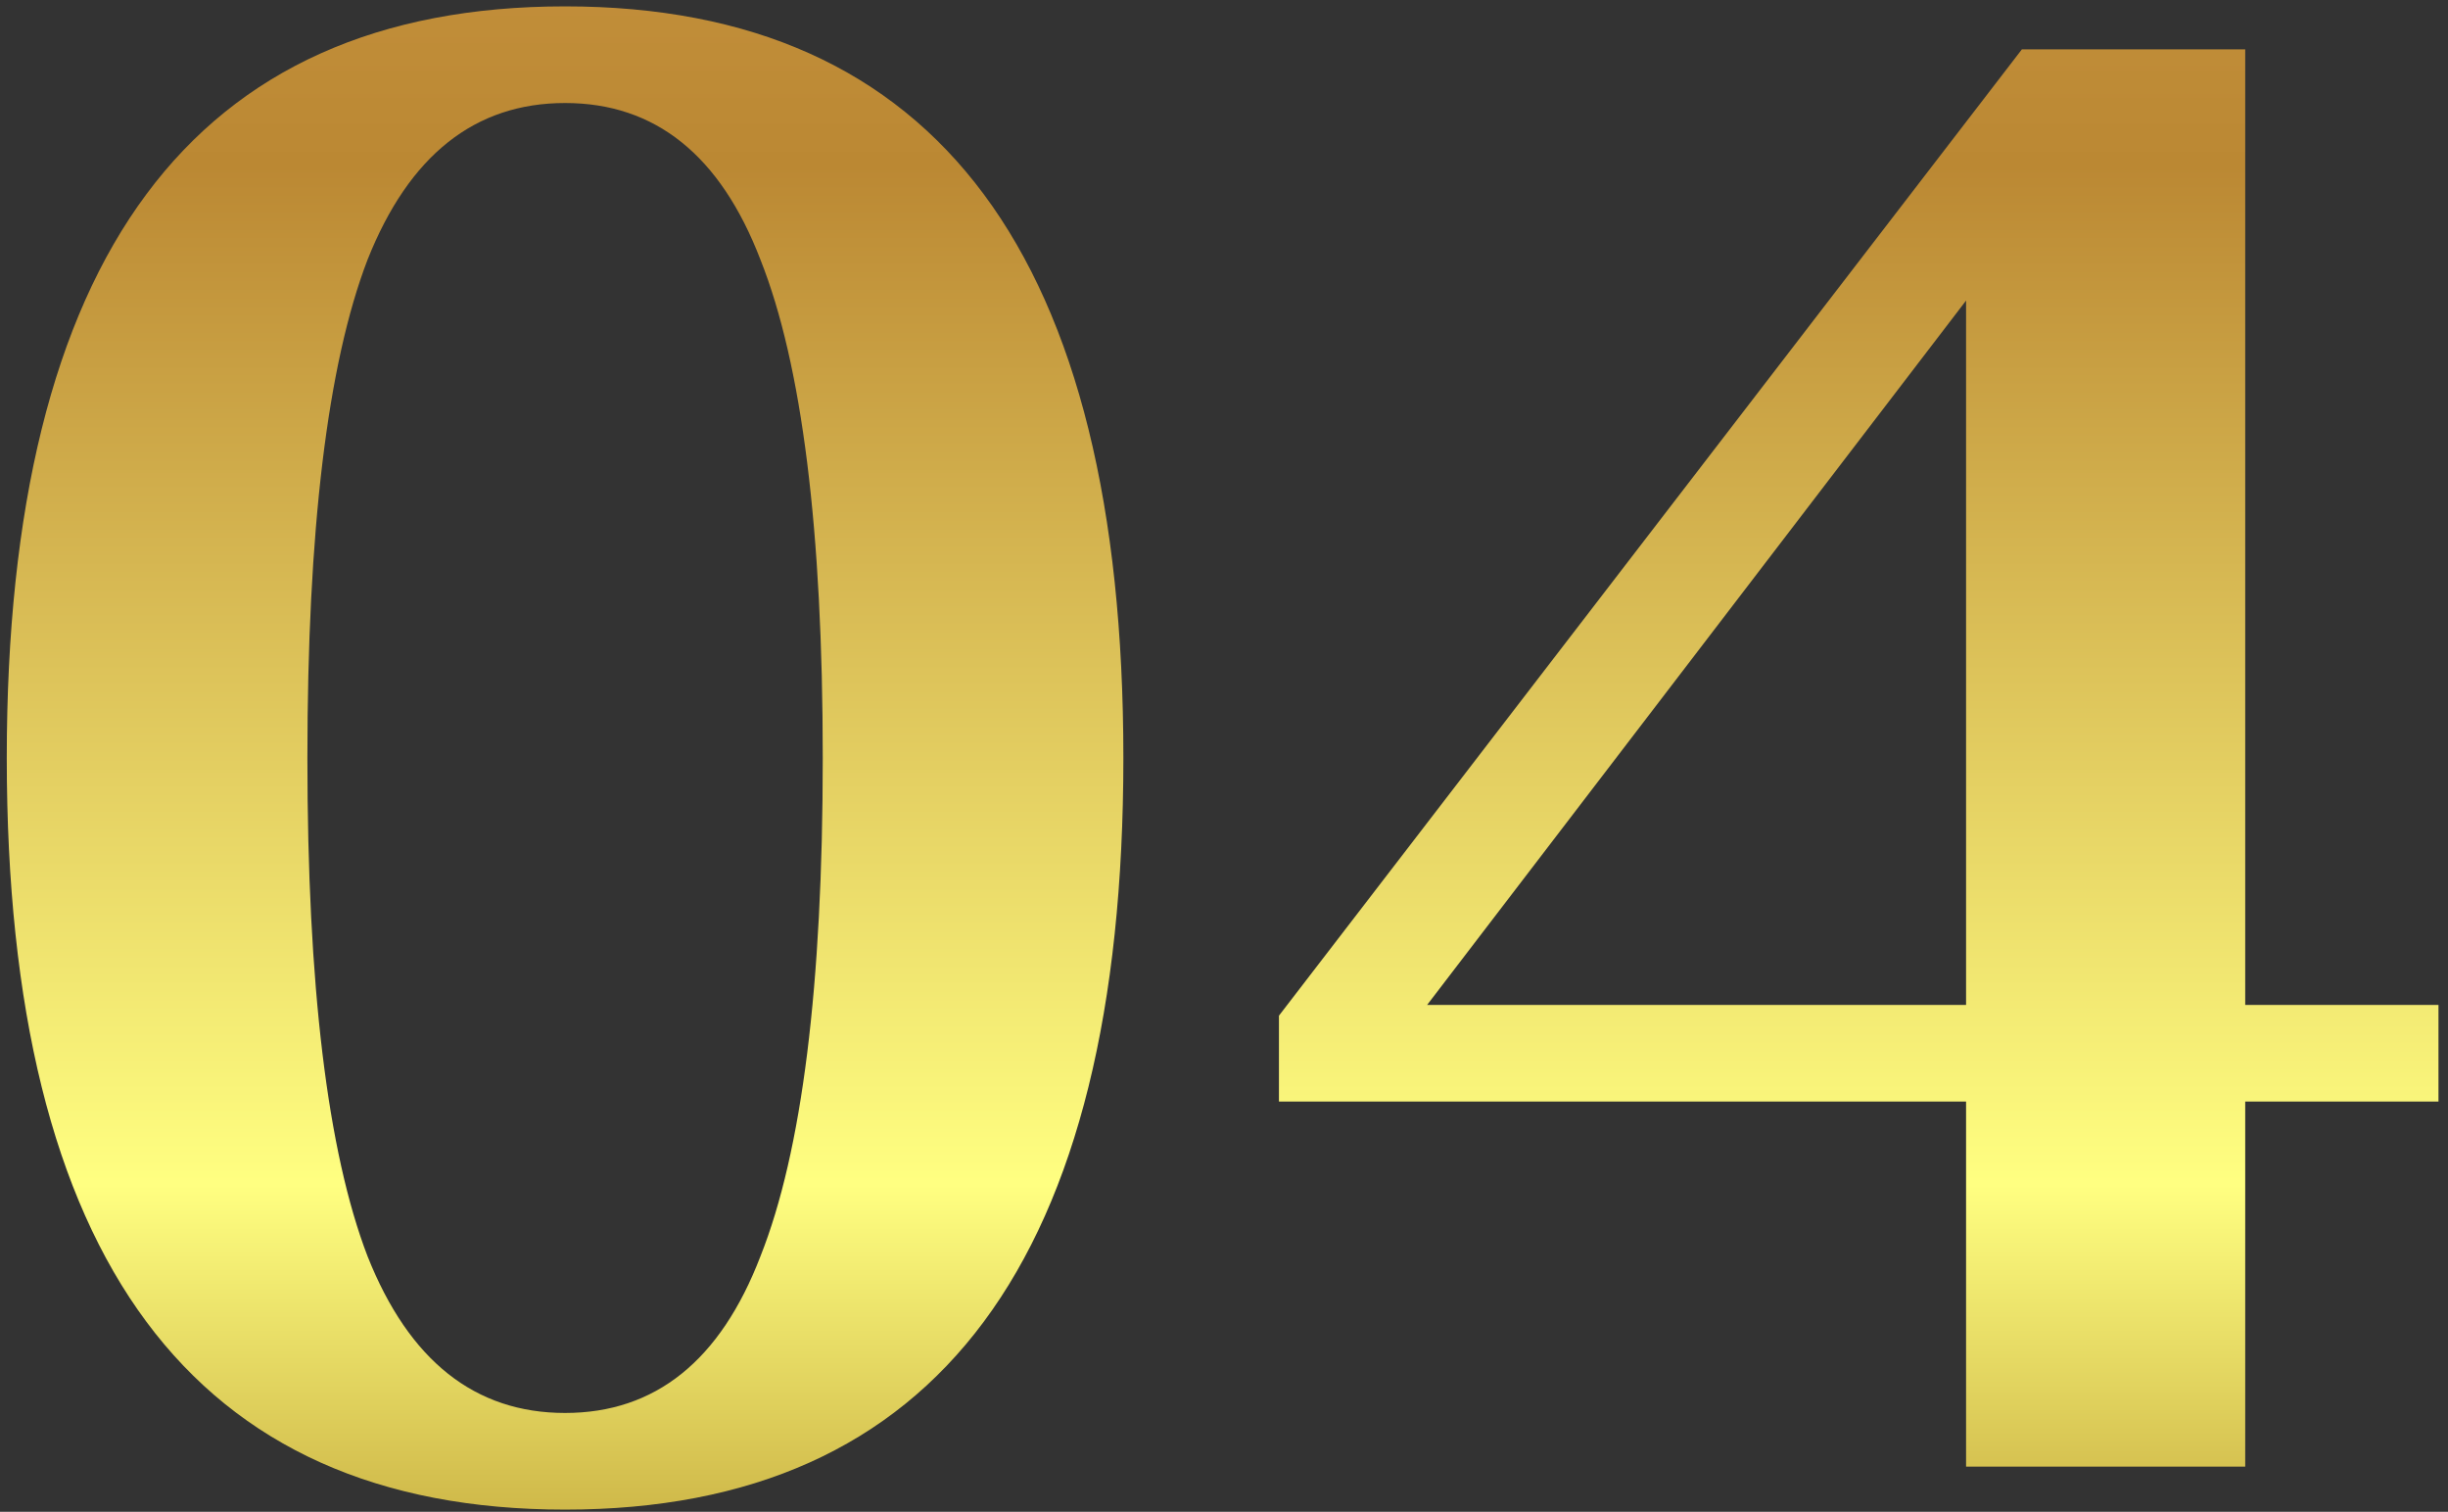 <?xml version="1.0" encoding="UTF-8"?> <svg xmlns="http://www.w3.org/2000/svg" width="217" height="134" viewBox="0 0 217 134" fill="none"><rect x="0" y="0" width="217" height="134" fill="#333333" stroke="none"/> <path d="M50.09 133.807C17.097 133.807 0.6 111.6 0.6 67.186C0.6 22.772 17.097 0.565 50.09 0.565C83.083 0.565 99.58 22.772 99.58 67.186C99.58 111.6 83.083 133.807 50.09 133.807ZM50.09 125.241C58.085 125.241 63.858 120.61 67.412 111.346C71.092 102.083 72.932 87.363 72.932 67.186C72.932 47.01 71.092 32.289 67.412 23.026C63.858 13.762 58.085 9.131 50.09 9.131C42.096 9.131 36.258 13.762 32.578 23.026C29.025 32.289 27.249 47.01 27.249 67.186C27.249 87.363 29.025 102.083 32.578 111.346C36.258 120.61 42.096 125.241 50.09 125.241ZM174.28 130V97.641H113.37V90.028L179.229 4.372H199.025V89.076H216.156V97.641H199.025V130H174.28ZM126.503 89.076H174.28V26.642L126.503 89.076Z" fill="url(#paint0_linear_873_5632)"></path> <defs> <linearGradient id="paint0_linear_873_5632" x1="201.202" y1="-40.913" x2="201.202" y2="172.085" gradientUnits="userSpaceOnUse"> <stop stop-color="#D29E4A"></stop> <stop offset="0.261" stop-color="#BB8833"></stop> <stop offset="0.685" stop-color="#FFFF81"></stop> <stop offset="1" stop-color="#905C00"></stop> </linearGradient> </defs> </svg> 